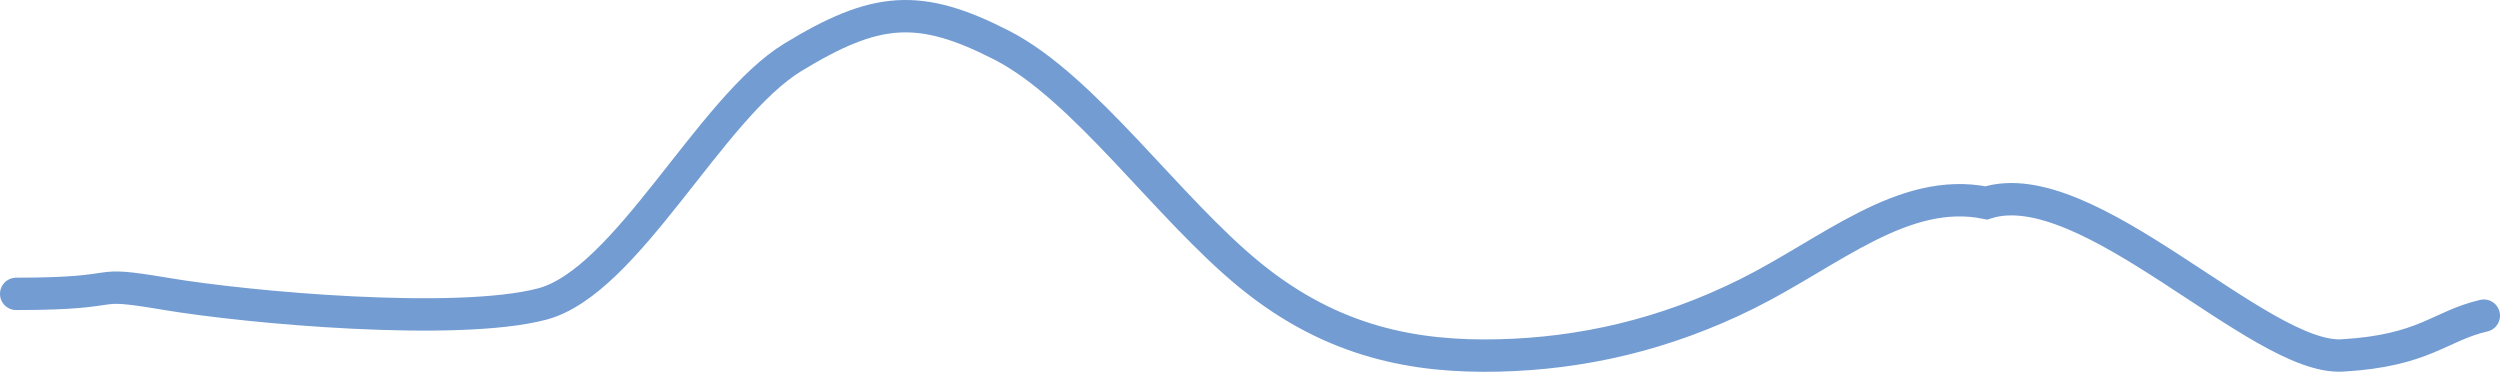 <?xml version="1.0" encoding="utf-8"?>
<svg xmlns="http://www.w3.org/2000/svg" fill="none" height="100%" overflow="visible" preserveAspectRatio="none" style="display: block;" viewBox="0 0 105.568 15.7" width="100%">
<path d="M0.683 12.409C5.637 12.409 3.508 11.82 7.004 12.409C10.5 12.998 19.303 13.782 22.89 12.839C26.477 11.897 29.985 4.549 33.481 2.419C36.977 0.29 38.808 0.119 42.304 1.911C45.8 3.703 49.297 8.78 52.793 11.628C56.289 14.475 59.785 15.092 63.281 15.01C66.778 14.927 70.274 14.146 73.77 12.409C77.266 10.673 80.377 7.854 83.874 8.569C88.144 7.202 95.41 15.213 98.906 15.01C102.402 14.806 103.006 13.766 104.885 13.329" id="Vector" stroke="#729CD2" stroke-linecap="round" stroke-width="1.367"/>
</svg>